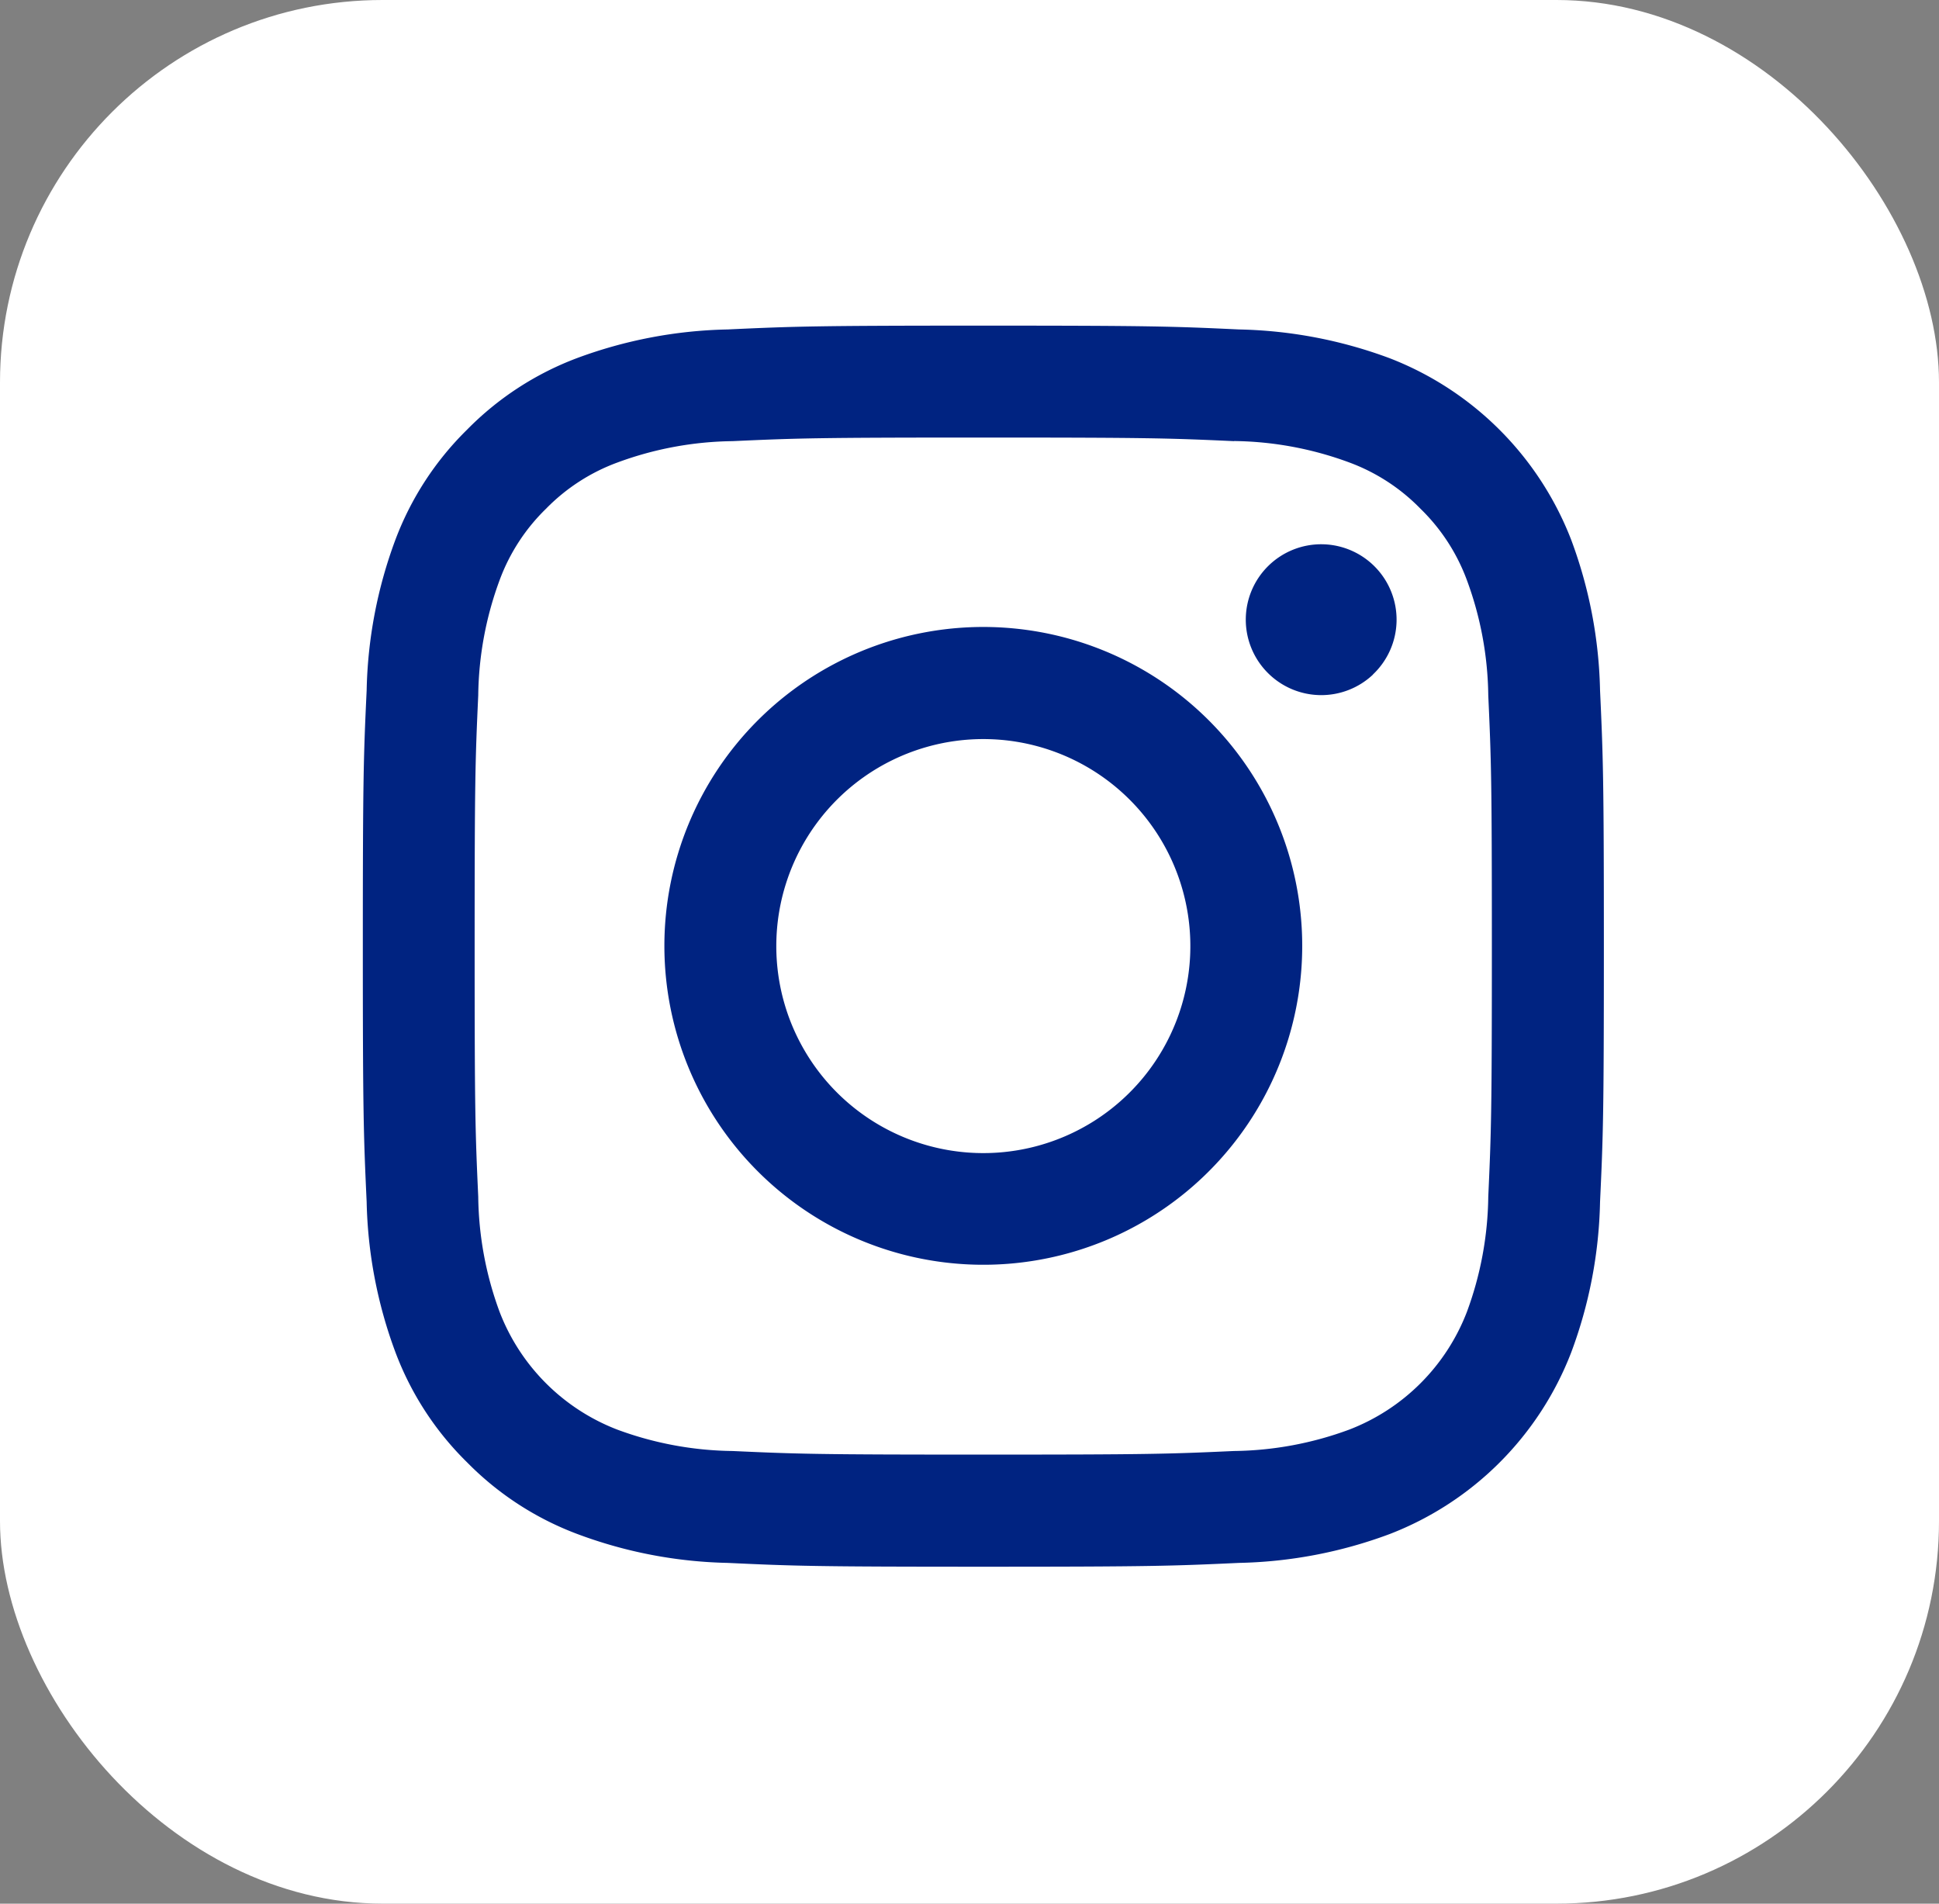 <svg xmlns="http://www.w3.org/2000/svg" width="50.689" height="49.768" viewBox="0 0 50.689 49.768">
  <rect x="0" y="0" width="50.689" height="49.768" fill="#808080" stroke="none"/>
  <g id="グループ_799" data-name="グループ 799" transform="translate(-678.02 -4101.258)">
    <rect id="長方形_138" data-name="長方形 138" width="50.689" height="49.767" rx="10" transform="translate(678.02 4101.258)" fill="#fff"/>
    <path id="Icon_akar-instagram-fill" data-name="Icon akar-instagram-fill" d="M11.033,1.6c1.73-.08,2.281-.1,6.687-.1s4.957.019,6.686.1a11.937,11.937,0,0,1,3.94.753,8.3,8.3,0,0,1,4.742,4.744,11.929,11.929,0,0,1,.755,3.937c.08,1.733.1,2.284.1,6.689s-.019,4.957-.1,6.687a11.891,11.891,0,0,1-.755,3.937,8.281,8.281,0,0,1-4.742,4.744,11.929,11.929,0,0,1-3.937.755c-1.731.08-2.283.1-6.689.1s-4.957-.019-6.687-.1A11.891,11.891,0,0,1,7.1,33.088a7.958,7.958,0,0,1-2.874-1.87,7.951,7.951,0,0,1-1.871-2.872A11.971,11.971,0,0,1,1.6,24.409c-.08-1.733-.1-2.284-.1-6.689s.019-4.957.1-6.686a11.937,11.937,0,0,1,.753-3.94A7.957,7.957,0,0,1,4.223,4.222,7.951,7.951,0,0,1,7.094,2.351,11.971,11.971,0,0,1,11.031,1.6Zm13.241,2.92c-1.71-.078-2.224-.094-6.554-.094s-4.844.016-6.554.094a8.965,8.965,0,0,0-3.012.559A5.037,5.037,0,0,0,6.288,6.288,5.031,5.031,0,0,0,5.076,8.153a8.965,8.965,0,0,0-.559,3.012c-.078,1.71-.094,2.224-.094,6.554s.016,4.844.094,6.554a8.965,8.965,0,0,0,.559,3.012,5.357,5.357,0,0,0,3.077,3.077,8.965,8.965,0,0,0,3.012.559c1.71.078,2.222.094,6.554.094s4.844-.016,6.554-.094a8.965,8.965,0,0,0,3.012-.559,5.357,5.357,0,0,0,3.077-3.077,8.965,8.965,0,0,0,.559-3.012c.078-1.71.094-2.224.094-6.554s-.016-4.844-.094-6.554a8.965,8.965,0,0,0-.559-3.012,5.037,5.037,0,0,0-1.212-1.865,5.033,5.033,0,0,0-1.865-1.212,8.965,8.965,0,0,0-3.012-.559Zm-8.626,18.2a5.412,5.412,0,1,0-3.339-5,5.41,5.41,0,0,0,3.339,5Zm-3.823-10.9a8.337,8.337,0,1,1,0,11.79,8.337,8.337,0,0,1,0-11.79Zm16.081-1.2a1.971,1.971,0,1,0-2.747-.04A1.971,1.971,0,0,0,27.906,10.624Z" transform="translate(686.005 4108.271)" fill="#002381"/>
  </g>
</svg>
